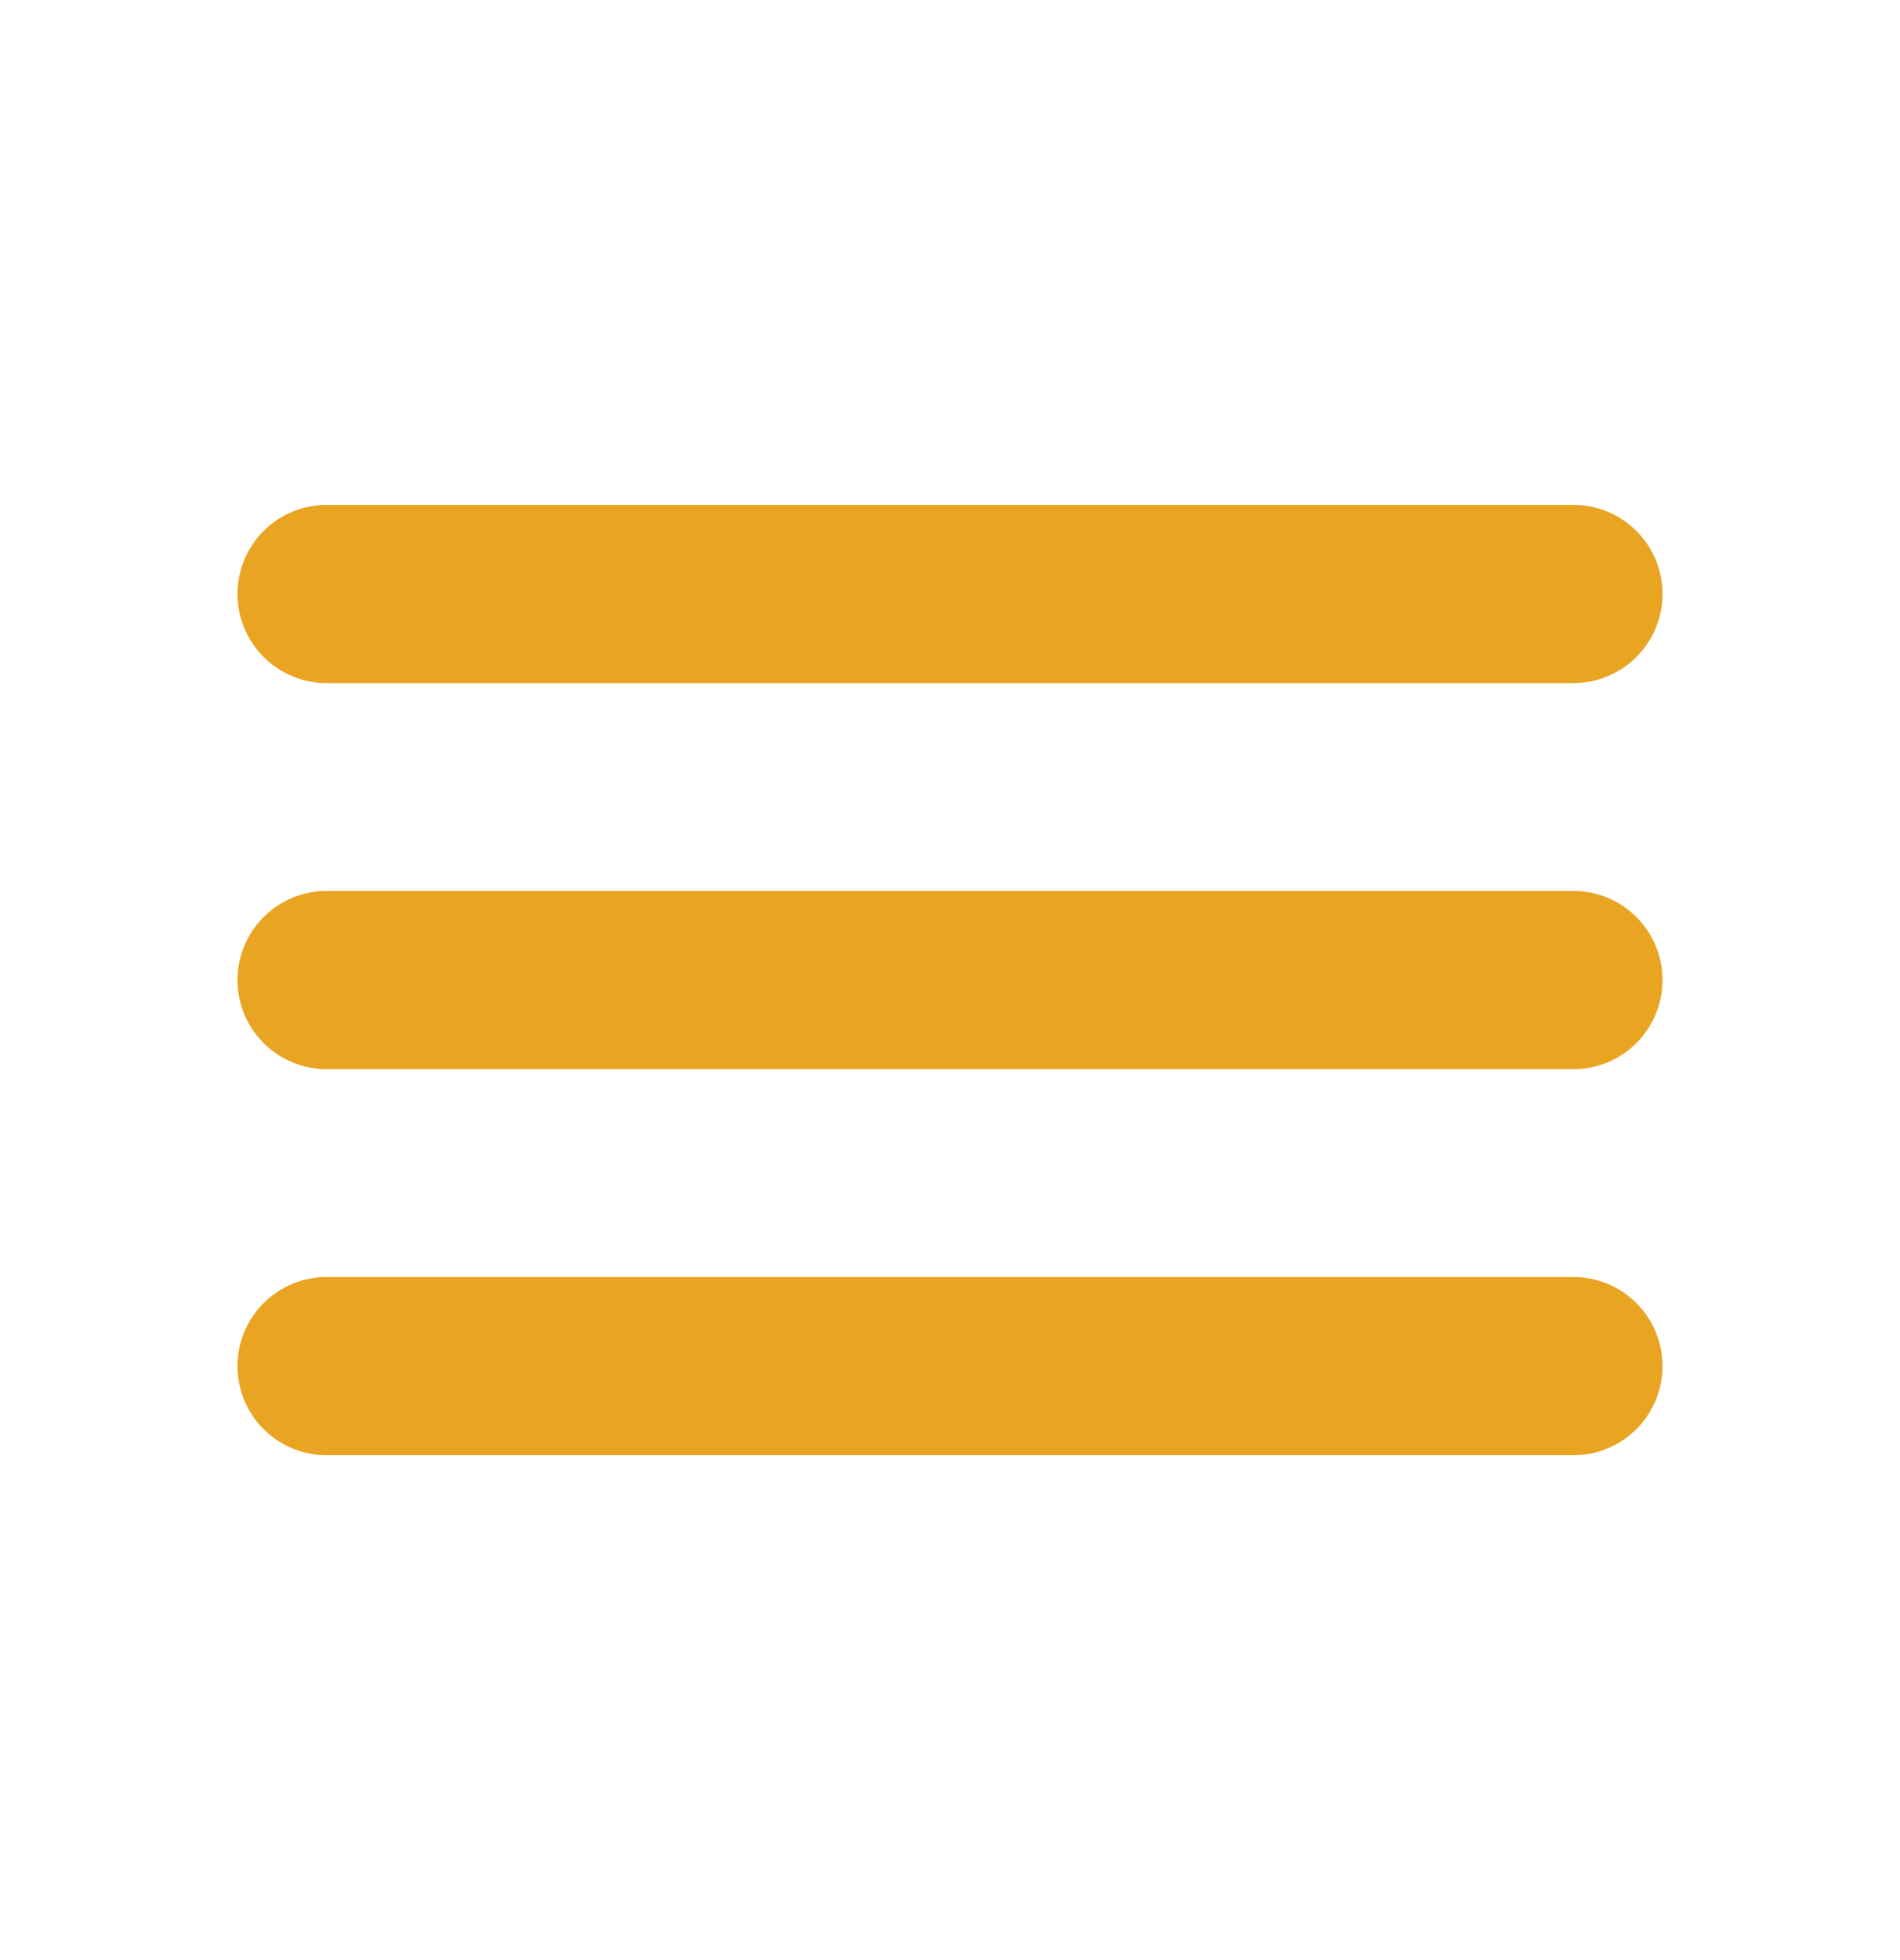 <svg width="32" height="33" viewBox="0 0 32 33" fill="none" xmlns="http://www.w3.org/2000/svg">
<path d="M5.5 10H26.5M5.5 16.5H26.5M5.5 23H26.5" stroke="#E9A422" stroke-width="3" stroke-miterlimit="10" stroke-linecap="round"/>
</svg>

